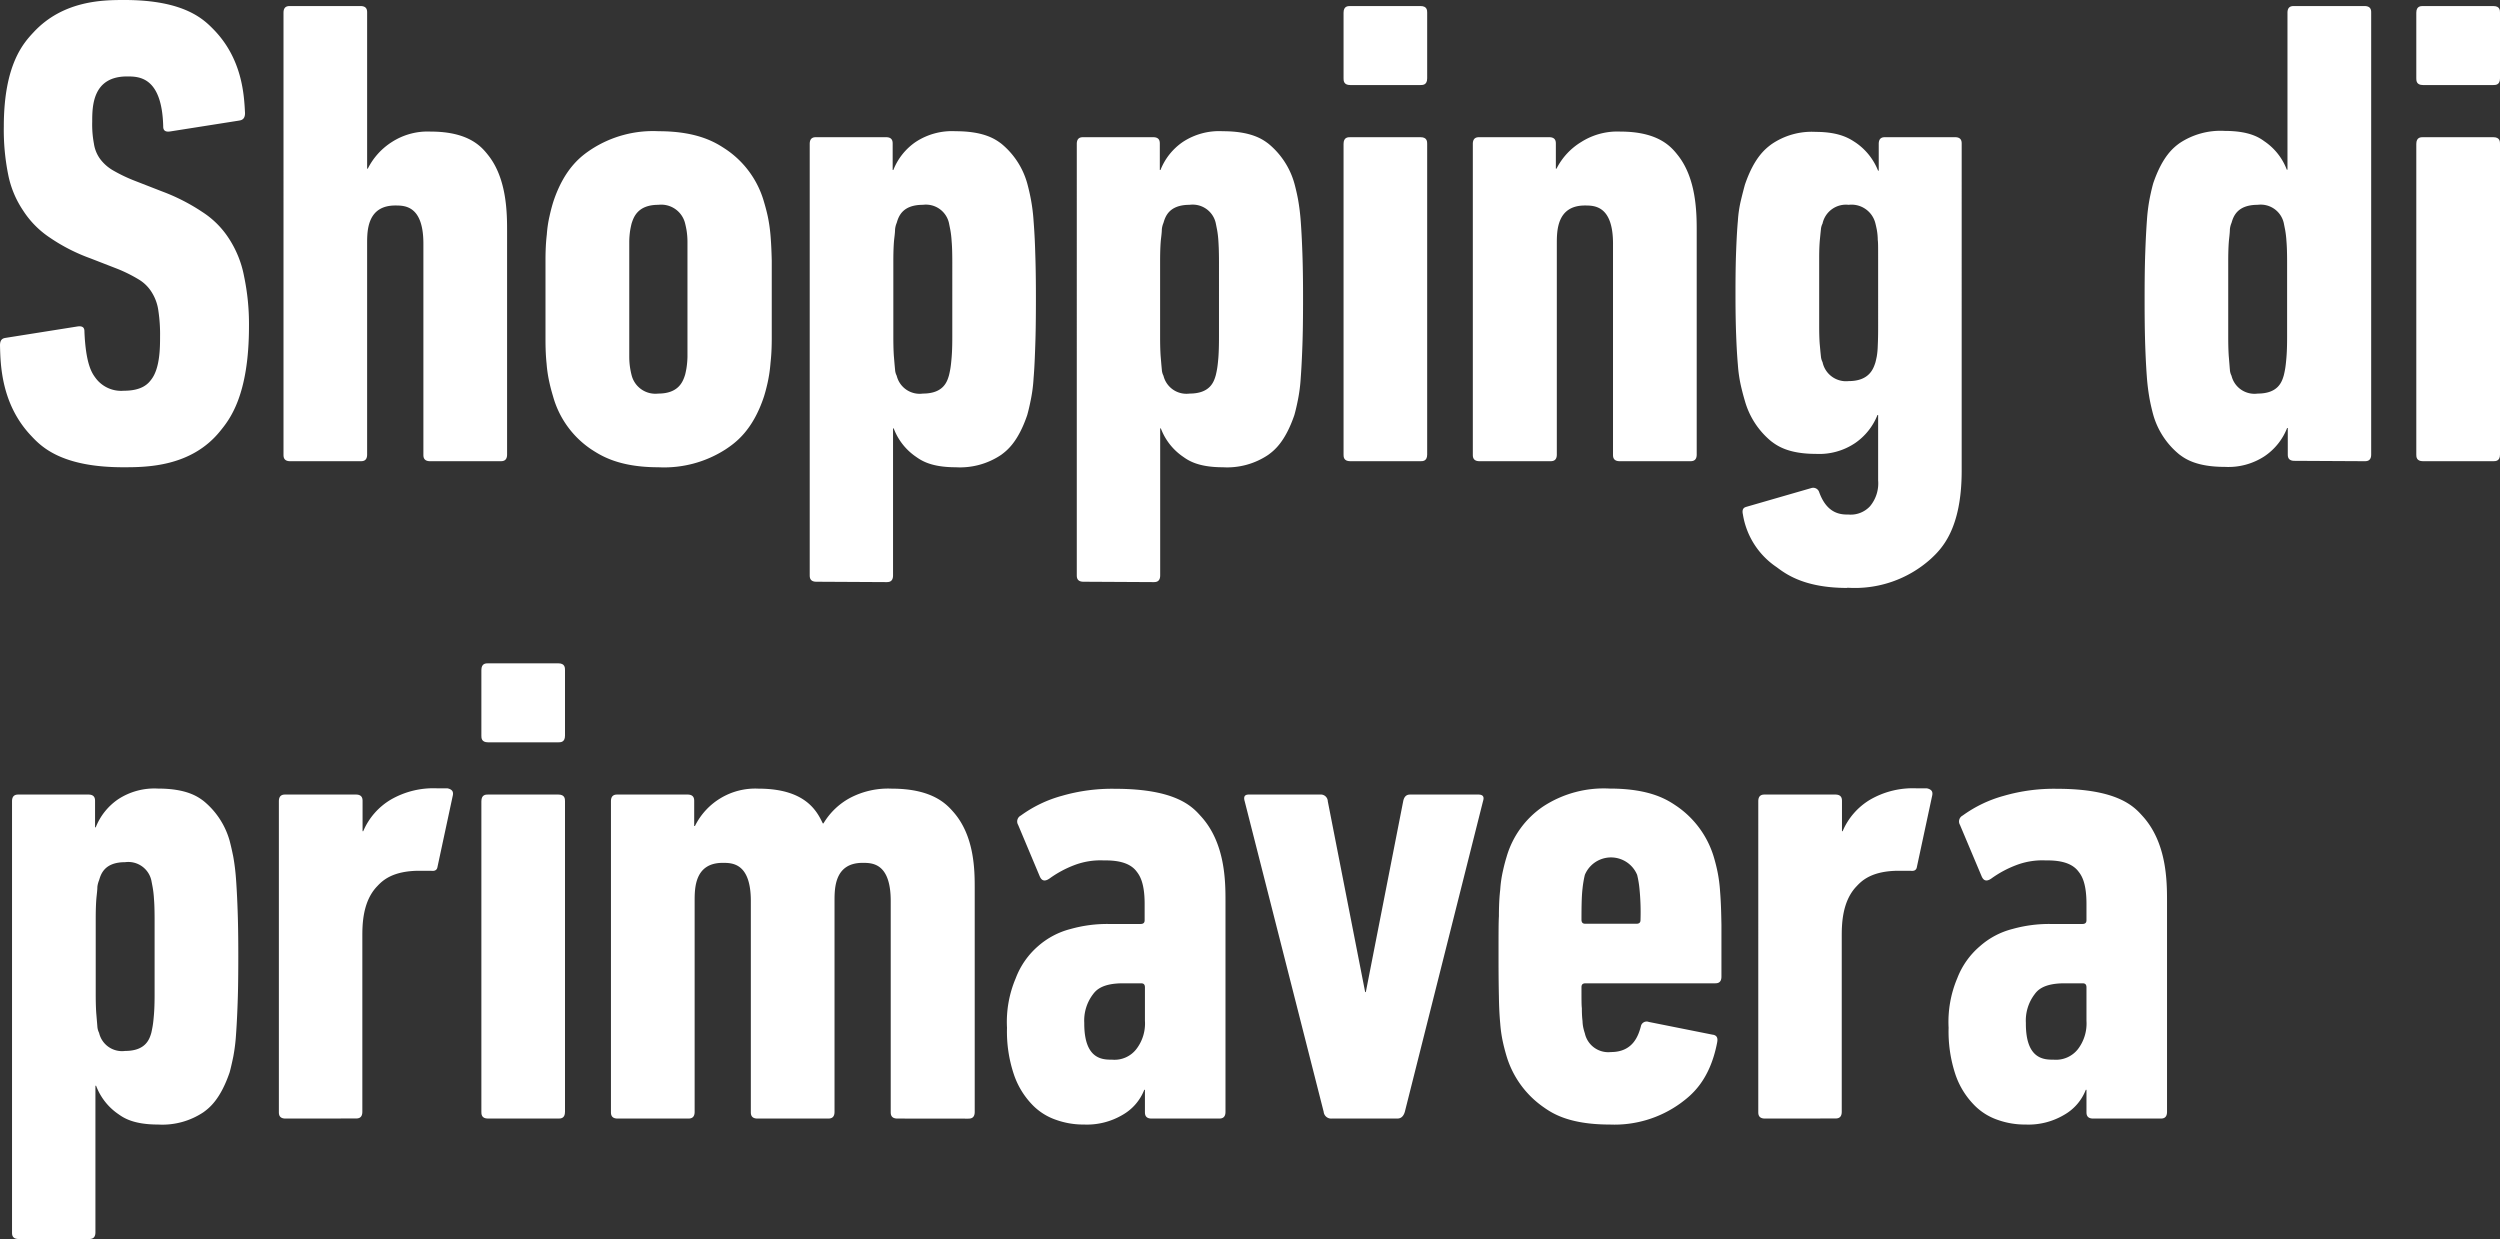 <svg xmlns="http://www.w3.org/2000/svg" viewBox="0 0 334.56 165.81"><rect x="0" y="0" width="334.56" height="165.81" fill="#333333" stroke="none"/><defs><style>.cls-1{fill:#fff;}</style></defs><g id="Ebene_2" data-name="Ebene 2"><g id="Ebene_1-2" data-name="Ebene 1"><path class="cls-1" d="M33.32,43.63c0,9.31-2.59,12.51-3.89,14.1-3.9,4.8-9.93,4.8-12.95,4.8-8.33,0-11-2.81-12.31-4.21C.18,54.11.06,48.85,0,46.22c0-.89.48-.95.72-1l9.58-1.52c1-.18,1,.41,1,.71.18,4.3,1,5.5,1.43,6.09a4.26,4.26,0,0,0,3.85,1.79c2.51,0,3.29-1,3.68-1.52,1.16-1.52,1.16-4.33,1.16-5.73a21,21,0,0,0-.22-3.41,6.13,6.13,0,0,0-.86-2.46,5.16,5.16,0,0,0-1.74-1.75A19.55,19.55,0,0,0,15.77,36l-3.68-1.43A24.11,24.11,0,0,1,6.67,31.8a12.43,12.43,0,0,1-3.58-3.63,13.16,13.16,0,0,1-2-4.83,30.38,30.38,0,0,1-.58-6.41c0-8.33,2.66-11.2,4-12.63C8.51,0,13.94,0,16.66,0c8.06,0,10.63,2.63,11.92,3.94,3.85,3.94,4.09,8.78,4.21,11.2,0,.89-.54.95-.81,1l-9.14,1.44c-1,.18-1-.42-1-.72-.18-6.63-3.29-6.63-4.84-6.63-4.66,0-4.66,4.06-4.66,6.09a13.84,13.84,0,0,0,.23,2.91,4.58,4.58,0,0,0,.85,2.07,5.72,5.72,0,0,0,1.74,1.52,20.71,20.71,0,0,0,2.92,1.39l3.67,1.43a26,26,0,0,1,5.33,2.73,11.86,11.86,0,0,1,3.58,3.59,14,14,0,0,1,2,5A31.14,31.14,0,0,1,33.32,43.63Z"/><path class="cls-1" d="M57.56,61.72c-.9,0-.9-.6-.9-.89V32.61c0-5.11-2.51-5.11-3.76-5.11-3.77,0-3.77,3.41-3.77,5.11V60.83c0,.89-.59.89-.89.89H38.83c-.89,0-.89-.6-.89-.89V1.7c0-.89.59-.89.89-.89h9.41c.89,0,.89.59.89.89V22.57h.09A9,9,0,0,1,52.45,19a8.82,8.82,0,0,1,5.19-1.39c5.2,0,6.87,2.12,7.71,3.18,2.51,3.18,2.51,7.84,2.51,10.17V60.83c0,.89-.6.89-.9.89Z"/><path class="cls-1" d="M88.09,52.67c2.78,0,3.32-1.67,3.59-2.51.09-.35.15-.68.18-.85A11.54,11.54,0,0,0,92,47.79c0-1,0-2.22,0-2.82V35.16c0-1.84,0-2.52,0-2.87a10.09,10.09,0,0,0-.13-1.52c-.09-.49-.15-.73-.18-.85a3.29,3.29,0,0,0-3.59-2.51c-2.77,0-3.31,1.67-3.58,2.51-.09.36-.15.69-.18.85a11.54,11.54,0,0,0-.13,1.52c0,1,0,2.26,0,2.87V45c0,1.79,0,2.48,0,2.82a9.91,9.91,0,0,0,.13,1.52c.09.5.15.74.18.85A3.28,3.28,0,0,0,88.09,52.67Zm0,9.86c-5.37,0-7.76-1.62-9-2.42A12.6,12.6,0,0,1,74,53c-.27-.89-.42-1.55-.49-1.88a17.23,17.23,0,0,1-.36-2.42C73,47.3,73,45.92,73,45.24c0-2.06,0-4.15,0-5.2,0-3,0-4.45,0-5.15,0-2.1.13-3.06.18-3.54a15.78,15.78,0,0,1,.36-2.42c.22-1,.4-1.58.49-1.88,1.52-4.65,3.91-6.27,5.11-7.07a15.15,15.15,0,0,1,9-2.42c5.38,0,7.77,1.61,9,2.42a12.63,12.63,0,0,1,5.11,7.07c.27.9.42,1.56.49,1.88a21.2,21.2,0,0,1,.36,2.42c.13,1.44.16,2.84.18,3.54,0,2.11,0,4.14,0,5.15,0,3.14,0,4.51,0,5.2,0,2.06-.14,3-.18,3.49a19.12,19.12,0,0,1-.36,2.42c-.22,1-.4,1.58-.49,1.88-1.53,4.66-3.91,6.27-5.11,7.08A15.18,15.18,0,0,1,88.09,62.53Z"/><path class="cls-1" d="M123.5,52.67c2.77,0,3.25-1.61,3.49-2.42.09-.35.15-.68.18-.85.09-.49.15-1.21.18-1.56.09-1.08.09-2.27.09-2.87V35.16c0-1.84-.06-2.55-.09-2.91a12.44,12.44,0,0,0-.18-1.52l-.18-.9a3.16,3.16,0,0,0-3.49-2.42c-2.78,0-3.26,1.61-3.5,2.42a2.85,2.85,0,0,0-.22.9c0,.44-.11,1.16-.14,1.52-.09,1.07-.09,2.3-.09,2.91V45c0,1.79.06,2.51.09,2.87.09,1.07.12,1.4.14,1.56a2,2,0,0,0,.22.85A3.16,3.16,0,0,0,123.5,52.67ZM109.25,77.85c-.89,0-.89-.6-.89-.9V19.26c0-.9.59-.9.89-.9h9.32c.89,0,.89.6.89.9v3.49h.09a8.17,8.17,0,0,1,3-3.76,8.85,8.85,0,0,1,5.33-1.43c3.86,0,5.35,1.1,6.1,1.65a10.52,10.52,0,0,1,3.49,5.34c.27,1,.42,1.76.49,2.14a24,24,0,0,1,.36,2.92c.14,1.74.2,3.42.22,4.25.09,2.51.09,5,.09,6.18,0,3.76-.06,5.44-.09,6.27-.08,2.51-.17,3.68-.22,4.26a20,20,0,0,1-.36,2.86c-.22,1.12-.4,1.78-.49,2.11-1.25,3.67-2.75,4.78-3.49,5.33a9.86,9.86,0,0,1-6.1,1.66c-3.31,0-4.62-.93-5.28-1.39a8,8,0,0,1-3-3.81h-.09V77c0,.9-.59.9-.89.9Z"/><path class="cls-1" d="M159.19,52.67c2.78,0,3.26-1.61,3.5-2.42.09-.35.15-.68.18-.85.09-.49.15-1.21.18-1.56.08-1.08.08-2.27.08-2.87V35.16c0-1.84-.06-2.55-.08-2.91a12.44,12.44,0,0,0-.18-1.52l-.18-.9a3.16,3.16,0,0,0-3.5-2.42c-2.77,0-3.25,1.61-3.49,2.42a2.85,2.85,0,0,0-.22.9c0,.44-.11,1.16-.14,1.52-.09,1.07-.09,2.3-.09,2.91V45c0,1.79.06,2.51.09,2.87.09,1.07.12,1.4.14,1.56a2,2,0,0,0,.22.85A3.16,3.16,0,0,0,159.19,52.67ZM145,77.85c-.9,0-.9-.6-.9-.9V19.26c0-.9.6-.9.9-.9h9.32c.89,0,.89.6.89.9v3.49h.09a8.17,8.17,0,0,1,3-3.76,8.85,8.85,0,0,1,5.33-1.43c3.85,0,5.35,1.1,6.09,1.65a10.55,10.55,0,0,1,3.5,5.34c.27,1,.42,1.76.49,2.14a28.85,28.85,0,0,1,.36,2.92c.13,1.74.19,3.42.22,4.25.09,2.51.09,5,.09,6.18,0,3.76-.06,5.44-.09,6.27-.09,2.51-.18,3.68-.22,4.26a21.71,21.71,0,0,1-.36,2.86c-.22,1.12-.4,1.78-.49,2.11-1.26,3.67-2.75,4.78-3.5,5.33a9.84,9.84,0,0,1-6.09,1.66c-3.31,0-4.63-.93-5.28-1.39a8,8,0,0,1-3-3.81h-.09V77c0,.9-.6.9-.89.9Z"/><path class="cls-1" d="M180.69,61.72c-.89,0-.89-.6-.89-.89V19.26c0-.9.59-.9.89-.9h9.41c.89,0,.89.6.89.9V60.83c0,.89-.59.89-.89.89Zm0-50.34c-.89,0-.89-.6-.89-.9V1.7c0-.89.59-.89.89-.89h9.41c.89,0,.89.59.89.89v8.78c0,.9-.59.9-.89.9Z"/><path class="cls-1" d="M216.76,61.72c-.9,0-.9-.6-.9-.89V32.61c0-5.11-2.51-5.11-3.76-5.11-3.76,0-3.76,3.41-3.76,5.11V60.83c0,.89-.6.89-.9.89H198c-.9,0-.9-.6-.9-.89V19.26c0-.9.6-.9.9-.9h9.31c.9,0,.9.6.9.9v3.31h.09A8.84,8.84,0,0,1,211.61,19a9,9,0,0,1,5.24-1.39c5.19,0,6.86,2.12,7.7,3.18,2.51,3.18,2.51,7.84,2.51,10.17V60.83c0,.89-.6.89-.9.89Z"/><path class="cls-1" d="M247.39,51c2.78,0,3.32-1.67,3.59-2.51.09-.36.15-.65.18-.8a10.08,10.08,0,0,0,.13-1.44c.05-1,.05-2.09.05-2.64V34.71c0-1.65,0-2.28-.05-2.6a8.19,8.19,0,0,0-.13-1.38c-.09-.45-.15-.69-.18-.81a3.29,3.29,0,0,0-3.59-2.51,3.2,3.2,0,0,0-3.49,2.51,2.07,2.07,0,0,0-.22.81c-.05.44-.11,1.07-.14,1.38-.09,1-.09,2-.09,2.6v8.87c0,1.66.06,2.31.09,2.64.09,1,.12,1.29.14,1.44a2.06,2.06,0,0,0,.22.8A3.21,3.21,0,0,0,247.39,51Zm-.18,27.68c-5.73,0-8.21-1.85-9.45-2.78a10.49,10.49,0,0,1-4.52-7.07c-.18-.81.24-.93.45-1l8.69-2.51a.84.84,0,0,1,1.07.54c1.08,3,3,3,3.94,3a3.52,3.52,0,0,0,2.87-1.12,4.78,4.78,0,0,0,1.08-3.45V55.54h-.09a8.23,8.23,0,0,1-3,3.76A8.61,8.61,0,0,1,243,60.74c-3.76,0-5.25-1.14-6-1.71a10.77,10.77,0,0,1-3.49-5.37c-.27-.9-.45-1.67-.54-2.06a18.51,18.51,0,0,1-.4-2.78c-.14-1.61-.2-3.16-.23-3.94-.09-2.33-.09-4.6-.09-5.73,0-3.32.06-4.87.09-5.65.09-2.33.18-3.4.23-3.94a16.1,16.1,0,0,1,.4-2.73c.27-1.12.45-1.78.54-2.11,1.25-3.67,2.75-4.8,3.49-5.37a9.49,9.49,0,0,1,6-1.7c3.32,0,4.66,1,5.33,1.43a8.21,8.21,0,0,1,3,3.76h.09V19.26c0-.9.59-.9.89-.9h9.32c.89,0,.89.6.89.9V63c0,7.89-2.74,10.49-4.12,11.78A15.2,15.2,0,0,1,247.21,78.65Z"/><path class="cls-1" d="M302.13,52.67c2.77,0,3.25-1.61,3.49-2.42.09-.35.15-.68.18-.85.09-.49.15-1.21.18-1.56.09-1.08.09-2.27.09-2.87V35.16c0-1.84-.06-2.55-.09-2.91a12.44,12.44,0,0,0-.18-1.52l-.18-.9a3.16,3.16,0,0,0-3.49-2.42c-2.78,0-3.26,1.61-3.5,2.42a2.85,2.85,0,0,0-.22.9c0,.44-.1,1.16-.13,1.52-.09,1.07-.09,2.3-.09,2.91V45c0,1.79.06,2.51.09,2.87.09,1.07.11,1.4.13,1.56a2,2,0,0,0,.22.85A3.16,3.16,0,0,0,302.13,52.67Zm4.92,9c-.89,0-.89-.6-.89-.89v-3.5h-.09a8.11,8.11,0,0,1-3,3.76,8.8,8.8,0,0,1-5.33,1.44c-3.85,0-5.35-1.11-6.09-1.66a10.57,10.57,0,0,1-3.5-5.33c-.27-1-.42-1.76-.49-2.15a28.73,28.73,0,0,1-.36-2.91c-.13-1.75-.19-3.42-.22-4.26C287,43.72,287,41.27,287,40c0-3.76.06-5.43.09-6.27.09-2.51.18-3.67.22-4.25a23.81,23.81,0,0,1,.36-2.87c.22-1.12.4-1.78.49-2.1,1.26-3.68,2.75-4.78,3.5-5.34a9.88,9.88,0,0,1,6.09-1.65c3.31,0,4.63.92,5.28,1.39a8,8,0,0,1,3,3.8h.09V1.7c0-.89.6-.89.89-.89h9.41c.9,0,.9.59.9.89V60.83c0,.89-.6.89-.9.89Z"/><path class="cls-1" d="M324.25,61.72c-.89,0-.89-.6-.89-.89V19.26c0-.9.6-.9.89-.9h9.41c.9,0,.9.6.9.9V60.83c0,.89-.6.89-.9.89Zm0-50.34c-.89,0-.89-.6-.89-.9V1.7c0-.89.6-.89.89-.89h9.41c.9,0,.9.59.9.89v8.78c0,.9-.6.9-.9.9Z"/><path class="cls-1" d="M16.75,140.64c2.78,0,3.26-1.61,3.5-2.42.08-.36.14-.68.17-.85.09-.49.15-1.21.18-1.57.09-1.07.09-2.27.09-2.86v-9.81c0-1.84-.06-2.55-.09-2.91a12.83,12.83,0,0,0-.18-1.53l-.17-.89a3.16,3.16,0,0,0-3.5-2.42c-2.78,0-3.25,1.61-3.49,2.42a3.29,3.29,0,0,0-.23.89c0,.45-.1,1.17-.13,1.53-.09,1.07-.09,2.3-.09,2.91v9.81c0,1.79.06,2.51.09,2.86.09,1.08.12,1.41.13,1.57a2.23,2.23,0,0,0,.23.85A3.15,3.15,0,0,0,16.75,140.64ZM2.51,165.81c-.9,0-.9-.59-.9-.89V107.23c0-.9.6-.9.9-.9h9.31c.9,0,.9.6.9.9v3.49h.09a8.17,8.17,0,0,1,3-3.76,8.85,8.85,0,0,1,5.33-1.43c3.85,0,5.35,1.1,6.09,1.65a10.57,10.57,0,0,1,3.5,5.33c.26,1,.41,1.76.49,2.15a29.07,29.07,0,0,1,.36,2.91c.13,1.75.19,3.42.22,4.26.09,2.51.09,5,.09,6.18,0,3.76-.06,5.43-.09,6.27-.09,2.51-.18,3.67-.22,4.26a23.82,23.82,0,0,1-.36,2.86c-.23,1.12-.4,1.78-.49,2.11-1.26,3.67-2.75,4.78-3.5,5.33a9.9,9.9,0,0,1-6.09,1.65c-3.31,0-4.63-.92-5.28-1.38a8,8,0,0,1-3-3.81h-.09v19.62c0,.89-.6.89-.9.89Z"/><path class="cls-1" d="M38.21,149.69c-.89,0-.89-.6-.89-.9V107.23c0-.9.6-.9.89-.9h9.41c.9,0,.9.6.9.9v4h.09a9,9,0,0,1,3.67-4.21,11.39,11.39,0,0,1,6.27-1.52h1.34c.81.17.75.65.72.89L58.55,116c-.09.62-.63.56-.9.53H56.13c-3.67,0-5,1.38-5.64,2.06-2,2.06-2,5.23-2,6.81v23.38c0,.9-.6.9-.9.9Z"/><path class="cls-1" d="M65.31,149.69c-.89,0-.89-.6-.89-.9V107.23c0-.9.59-.9.89-.9h9.41c.89,0,.89.6.89.9v41.56c0,.9-.59.9-.89.9Zm0-50.35c-.89,0-.89-.59-.89-.89V89.67c0-.9.59-.9.89-.9h9.41c.89,0,.89.6.89.9v8.78c0,.89-.59.89-.89.89Z"/><path class="cls-1" d="M120.1,149.69c-.9,0-.9-.6-.9-.9V120.58c0-5.11-2.5-5.11-3.76-5.11-3.76,0-3.76,3.4-3.76,5.11v28.21c0,.9-.6.9-.9.9h-9.4c-.9,0-.9-.6-.9-.9V120.58c0-5.11-2.51-5.11-3.76-5.11-3.76,0-3.76,3.4-3.76,5.11v28.21c0,.9-.6.9-.9.9h-9.4c-.9,0-.9-.6-.9-.9V107.23c0-.9.6-.9.9-.9H92c.9,0,.9.6.9.9v3.31H93a9,9,0,0,1,8.51-5c6.36,0,7.85,3.1,8.6,4.65h.09a9.23,9.23,0,0,1,3.54-3.4,10.94,10.94,0,0,1,5.59-1.25c5.56,0,7.41,2.15,8.34,3.22,2.77,3.23,2.77,7.82,2.77,10.12v29.92c0,.9-.6.9-.89.9Z"/><path class="cls-1" d="M148.83,141.81a3.69,3.69,0,0,0,3.22-1.39,5.61,5.61,0,0,0,1.17-3.81v-4.48c0-.54-.36-.54-.54-.54h-2.42c-2.86,0-3.64,1-4,1.48a5.81,5.81,0,0,0-1.16,3.81C145.07,141.81,147.57,141.81,148.83,141.81Zm5.28,7.88c-.89,0-.89-.6-.89-.9v-2.95h-.09a6.62,6.62,0,0,1-2.91,3.36,9.38,9.38,0,0,1-5.15,1.29,10.82,10.82,0,0,1-3.72-.62,8,8,0,0,1-3.32-2.15,10.79,10.79,0,0,1-2.37-4,18.06,18.06,0,0,1-.9-6.18,14.93,14.93,0,0,1,1.17-6.63,10.65,10.65,0,0,1,3-4.3,10.51,10.51,0,0,1,4.35-2.29,18,18,0,0,1,5.06-.67h4.3c.54,0,.54-.36.54-.54v-2.15c0-3-.75-3.91-1.12-4.39-1.12-1.43-3.33-1.43-4.44-1.43a9.85,9.85,0,0,0-3.94.67,14.29,14.29,0,0,0-3.22,1.75c-.9.63-1.2,0-1.35-.36l-2.86-6.81a.89.89,0,0,1,.36-1.25,16.87,16.87,0,0,1,5.5-2.64,24.15,24.15,0,0,1,7.13-.94c8.15,0,10.33,2.41,11.42,3.62C164,112.78,164,118,164,120.66v28.13c0,.9-.6.9-.9.9Z"/><path class="cls-1" d="M178.21,149.69a1,1,0,0,1-1.07-.9l-10.57-41.56c-.27-.9.32-.9.62-.9h9.5a.93.93,0,0,1,1,.9l5,25.53h.09l5-25.53c.18-.9.71-.9,1-.9h9.05c.89,0,.72.6.63.9L188,148.79c-.27.9-.81.9-1.08.9Z"/><path class="cls-1" d="M219,123.62c.54,0,.54-.36.54-.54a31.82,31.82,0,0,0-.14-4.16,13.18,13.18,0,0,0-.31-1.84,3.79,3.79,0,0,0-7,0,14,14,0,0,0-.31,1.84c-.14,1.12-.14,3.15-.14,4.16,0,.54.36.54.54.54Zm-3.59,26.87c-5.55,0-7.79-1.58-8.91-2.37a12.79,12.79,0,0,1-4.88-6.76c-.27-.9-.42-1.56-.49-1.88a17.3,17.3,0,0,1-.36-2.47c-.14-1.48-.17-2.91-.18-3.62-.05-2.15-.05-4.3-.05-5.38,0-3.22,0-4.66.05-5.37,0-2.15.13-3.14.18-3.63a15.76,15.76,0,0,1,.36-2.47c.22-1,.4-1.58.49-1.88a12.24,12.24,0,0,1,4.93-6.76,14.82,14.82,0,0,1,8.86-2.37c5.56,0,7.83,1.58,9,2.37a12.67,12.67,0,0,1,4.93,6.76c.27.9.42,1.59.49,1.93a19.4,19.4,0,0,1,.36,2.73c.14,1.7.16,3.52.18,4.44,0,2.73,0,5.53,0,6.94,0,.89-.59.89-.89.89H212.18c-.54,0-.54.36-.54.54,0,1.7,0,2.42.05,2.78,0,1.07.07,1.52.09,1.74a4.88,4.88,0,0,0,.13,1c.09.36.15.54.18.63a3.21,3.21,0,0,0,3.49,2.51c3,0,3.68-2.27,4-3.4a.79.79,0,0,1,1.07-.63l8.51,1.7c.81.09.69.75.63,1.08-1,5.19-3.56,7.1-4.84,8.06A15.08,15.08,0,0,1,215.4,150.49Z"/><path class="cls-1" d="M236.2,149.69c-.9,0-.9-.6-.9-.9V107.23c0-.9.6-.9.9-.9h9.4c.9,0,.9.6.9.9v4h.09a9,9,0,0,1,3.67-4.21,11.39,11.39,0,0,1,6.27-1.52h1.34c.81.17.75.65.72.89L256.53,116c-.09.62-.63.56-.89.53h-1.53c-3.67,0-5,1.38-5.64,2.06-2,2.06-2,5.23-2,6.81v23.38c0,.9-.6.9-.9.9Z"/><path class="cls-1" d="M274.83,141.81a3.73,3.73,0,0,0,3.23-1.39,5.65,5.65,0,0,0,1.16-3.81v-4.48c0-.54-.36-.54-.54-.54h-2.41c-2.87,0-3.65,1-4,1.48a5.81,5.81,0,0,0-1.16,3.81C271.07,141.81,273.58,141.81,274.83,141.81Zm5.29,7.88c-.9,0-.9-.6-.9-.9v-2.95h-.09a6.57,6.57,0,0,1-2.91,3.36,9.35,9.35,0,0,1-5.15,1.29,10.82,10.82,0,0,1-3.72-.62,8,8,0,0,1-3.31-2.15,10.71,10.71,0,0,1-2.38-4,18.25,18.25,0,0,1-.89-6.18,15,15,0,0,1,1.16-6.63,10.63,10.63,0,0,1,3.05-4.3,10.44,10.44,0,0,1,4.34-2.29,18.1,18.1,0,0,1,5.06-.67h4.3c.54,0,.54-.36.54-.54v-2.15c0-3-.74-3.91-1.12-4.39-1.12-1.43-3.33-1.43-4.43-1.43a9.81,9.81,0,0,0-3.94.67,14.2,14.2,0,0,0-3.23,1.75c-.89.63-1.19,0-1.34-.36l-2.87-6.81a.89.89,0,0,1,.36-1.25,17,17,0,0,1,5.51-2.64,24.09,24.09,0,0,1,7.12-.94c8.15,0,10.33,2.41,11.42,3.62C290,112.78,290,118,290,120.66v28.13c0,.9-.6.9-.89.9Z"/></g></g></svg>